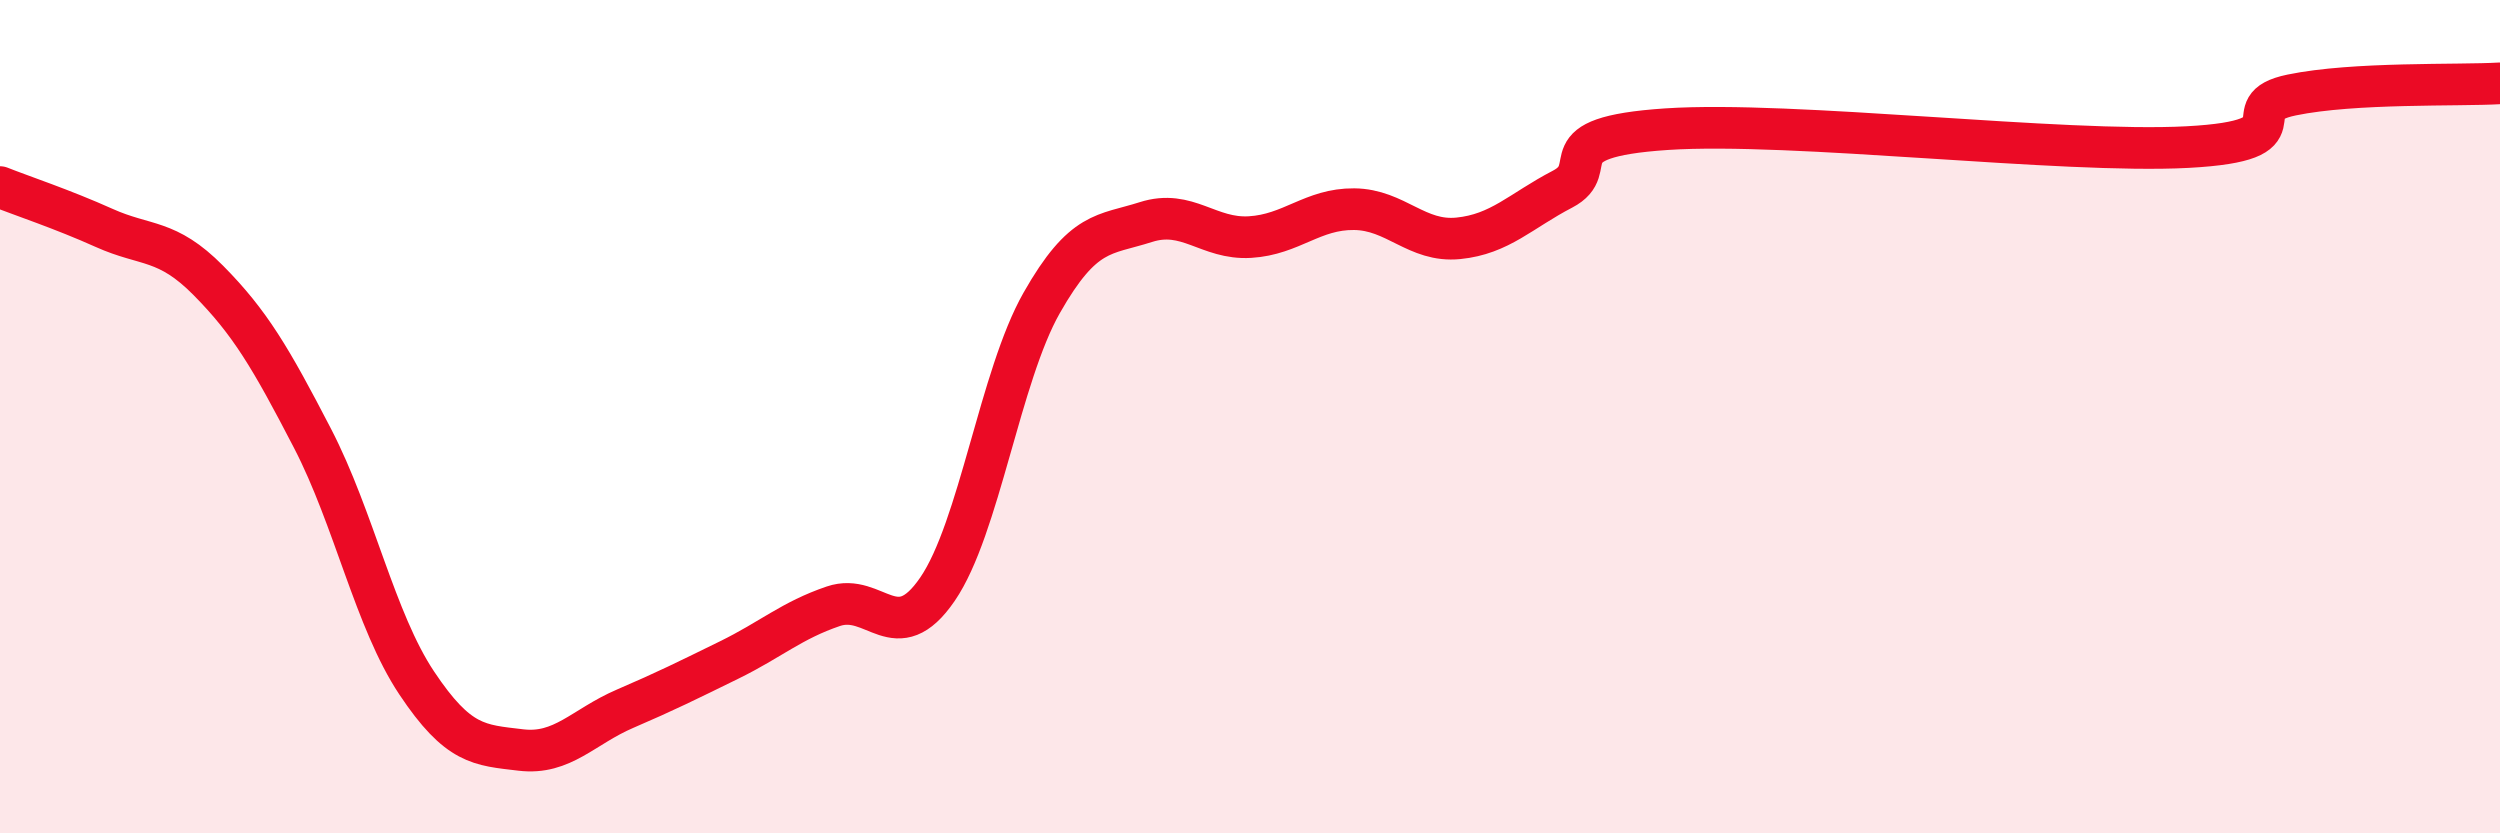 
    <svg width="60" height="20" viewBox="0 0 60 20" xmlns="http://www.w3.org/2000/svg">
      <path
        d="M 0,4.49 C 0.5,4.69 1.5,5.02 2.5,5.47 C 3.5,5.92 4,5.72 5,6.73 C 6,7.74 6.5,8.59 7.5,10.52 C 8.5,12.45 9,14.89 10,16.39 C 11,17.89 11.5,17.88 12.5,18 C 13.5,18.12 14,17.44 15,17.01 C 16,16.58 16.5,16.33 17.5,15.84 C 18.5,15.35 19,14.89 20,14.55 C 21,14.21 21.5,15.6 22.5,14.14 C 23.5,12.68 24,9.03 25,7.27 C 26,5.51 26.5,5.65 27.5,5.33 C 28.5,5.01 29,5.75 30,5.69 C 31,5.63 31.5,5.01 32.5,5.02 C 33.5,5.03 34,5.82 35,5.72 C 36,5.62 36.5,5.06 37.5,4.54 C 38.5,4.02 37,3.3 40,3.1 C 43,2.9 49.5,3.69 52.5,3.53 C 55.5,3.37 53.5,2.59 55,2.28 C 56.5,1.97 59,2.06 60,2L60 20L0 20Z"
        fill="#EB0A25"
        opacity="0.1"
        stroke-linecap="round"
        stroke-linejoin="round"
      />
      <path
        d="M 0,4.49 C 0.5,4.69 1.5,5.02 2.5,5.47 C 3.5,5.92 4,5.72 5,6.73 C 6,7.74 6.5,8.59 7.5,10.52 C 8.5,12.45 9,14.89 10,16.39 C 11,17.89 11.5,17.88 12.5,18 C 13.5,18.12 14,17.44 15,17.01 C 16,16.58 16.5,16.33 17.5,15.84 C 18.5,15.35 19,14.89 20,14.55 C 21,14.21 21.5,15.6 22.5,14.14 C 23.5,12.68 24,9.03 25,7.27 C 26,5.51 26.5,5.65 27.5,5.33 C 28.5,5.01 29,5.75 30,5.69 C 31,5.63 31.5,5.01 32.5,5.02 C 33.5,5.03 34,5.82 35,5.72 C 36,5.62 36.5,5.06 37.5,4.54 C 38.5,4.02 37,3.3 40,3.1 C 43,2.9 49.5,3.69 52.5,3.53 C 55.5,3.37 53.5,2.59 55,2.28 C 56.5,1.97 59,2.06 60,2"
        stroke="#EB0A25"
        stroke-width="1"
        fill="none"
        stroke-linecap="round"
        stroke-linejoin="round"
      />
    </svg>
  
